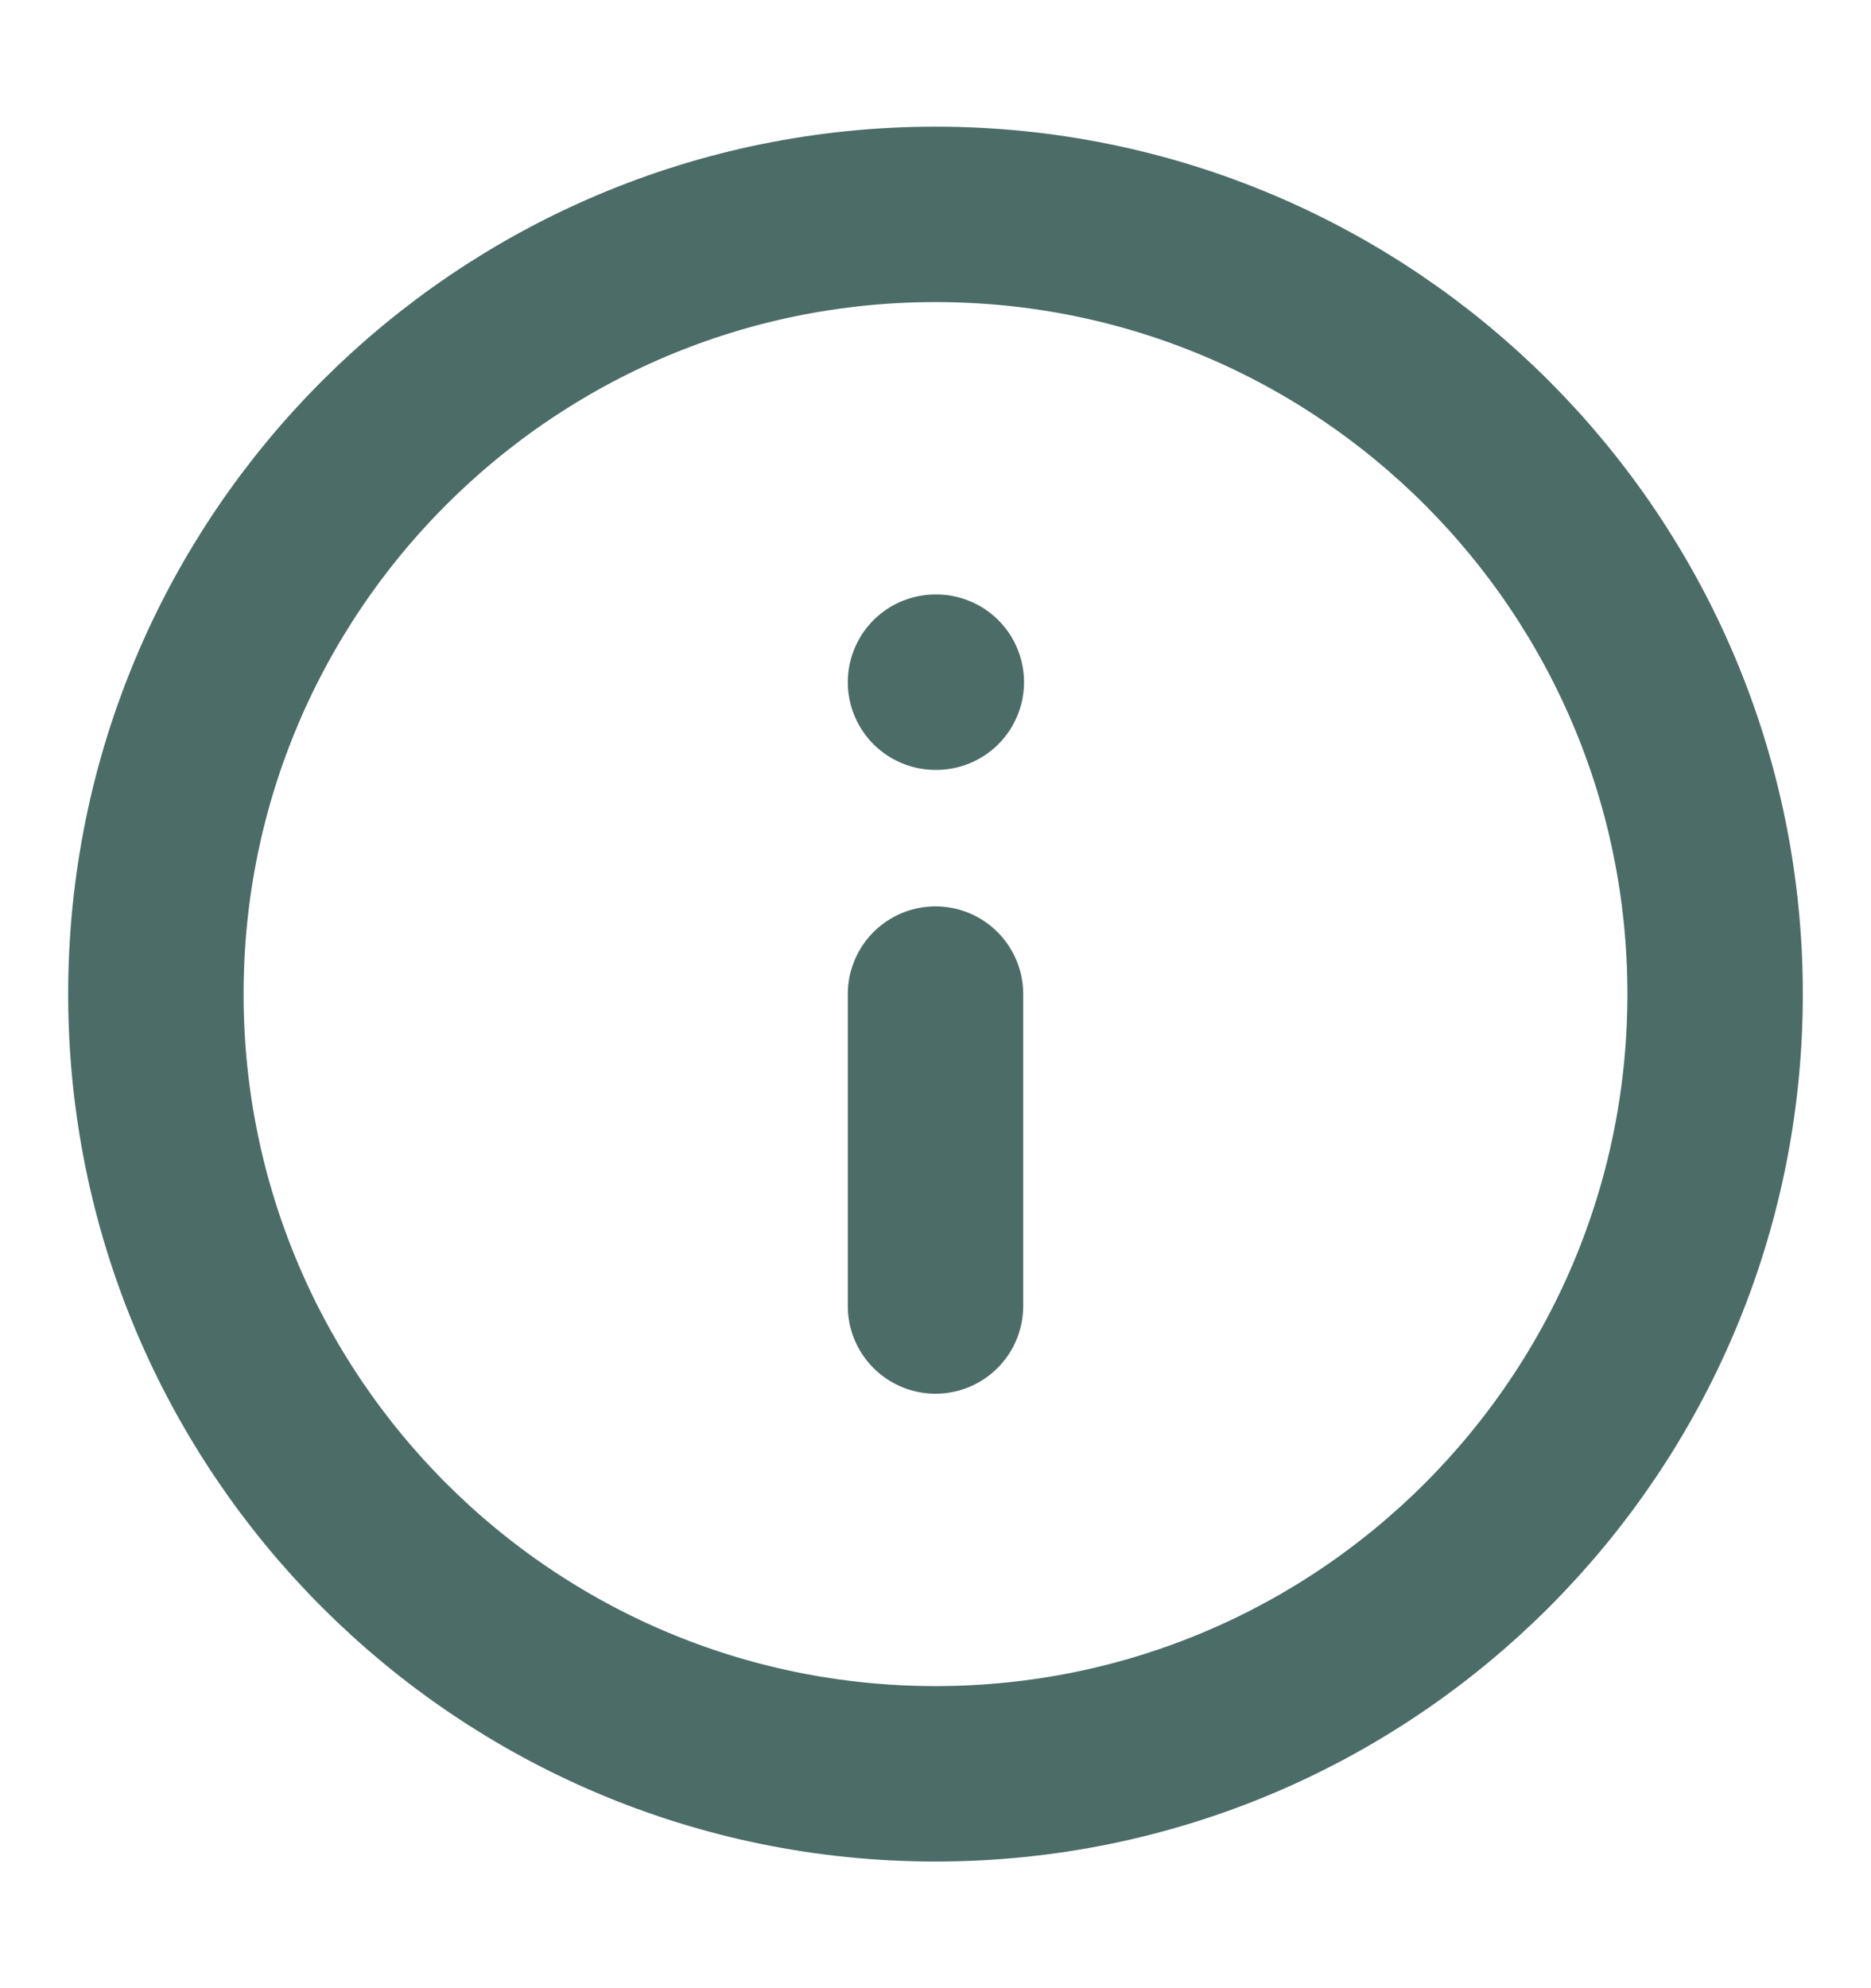 <svg width="16" height="17" viewBox="0 0 16 17" fill="none" xmlns="http://www.w3.org/2000/svg">
<path d="M8 15.167C11.682 15.167 14.667 12.182 14.667 8.5C14.667 4.818 11.682 1.833 8 1.833C4.318 1.833 1.333 4.818 1.333 8.5C1.333 12.182 4.318 15.167 8 15.167Z" stroke="#4C6C68" stroke-width="1.5" stroke-linecap="round" stroke-linejoin="round"/>
<path d="M8 11.167V8.5" stroke="#4C6C68" stroke-width="1.5" stroke-linecap="round" stroke-linejoin="round"/>
<path d="M8 5.833H8.007" stroke="#4C6C68" stroke-width="1.5" stroke-linecap="round" stroke-linejoin="round"/>
</svg>
